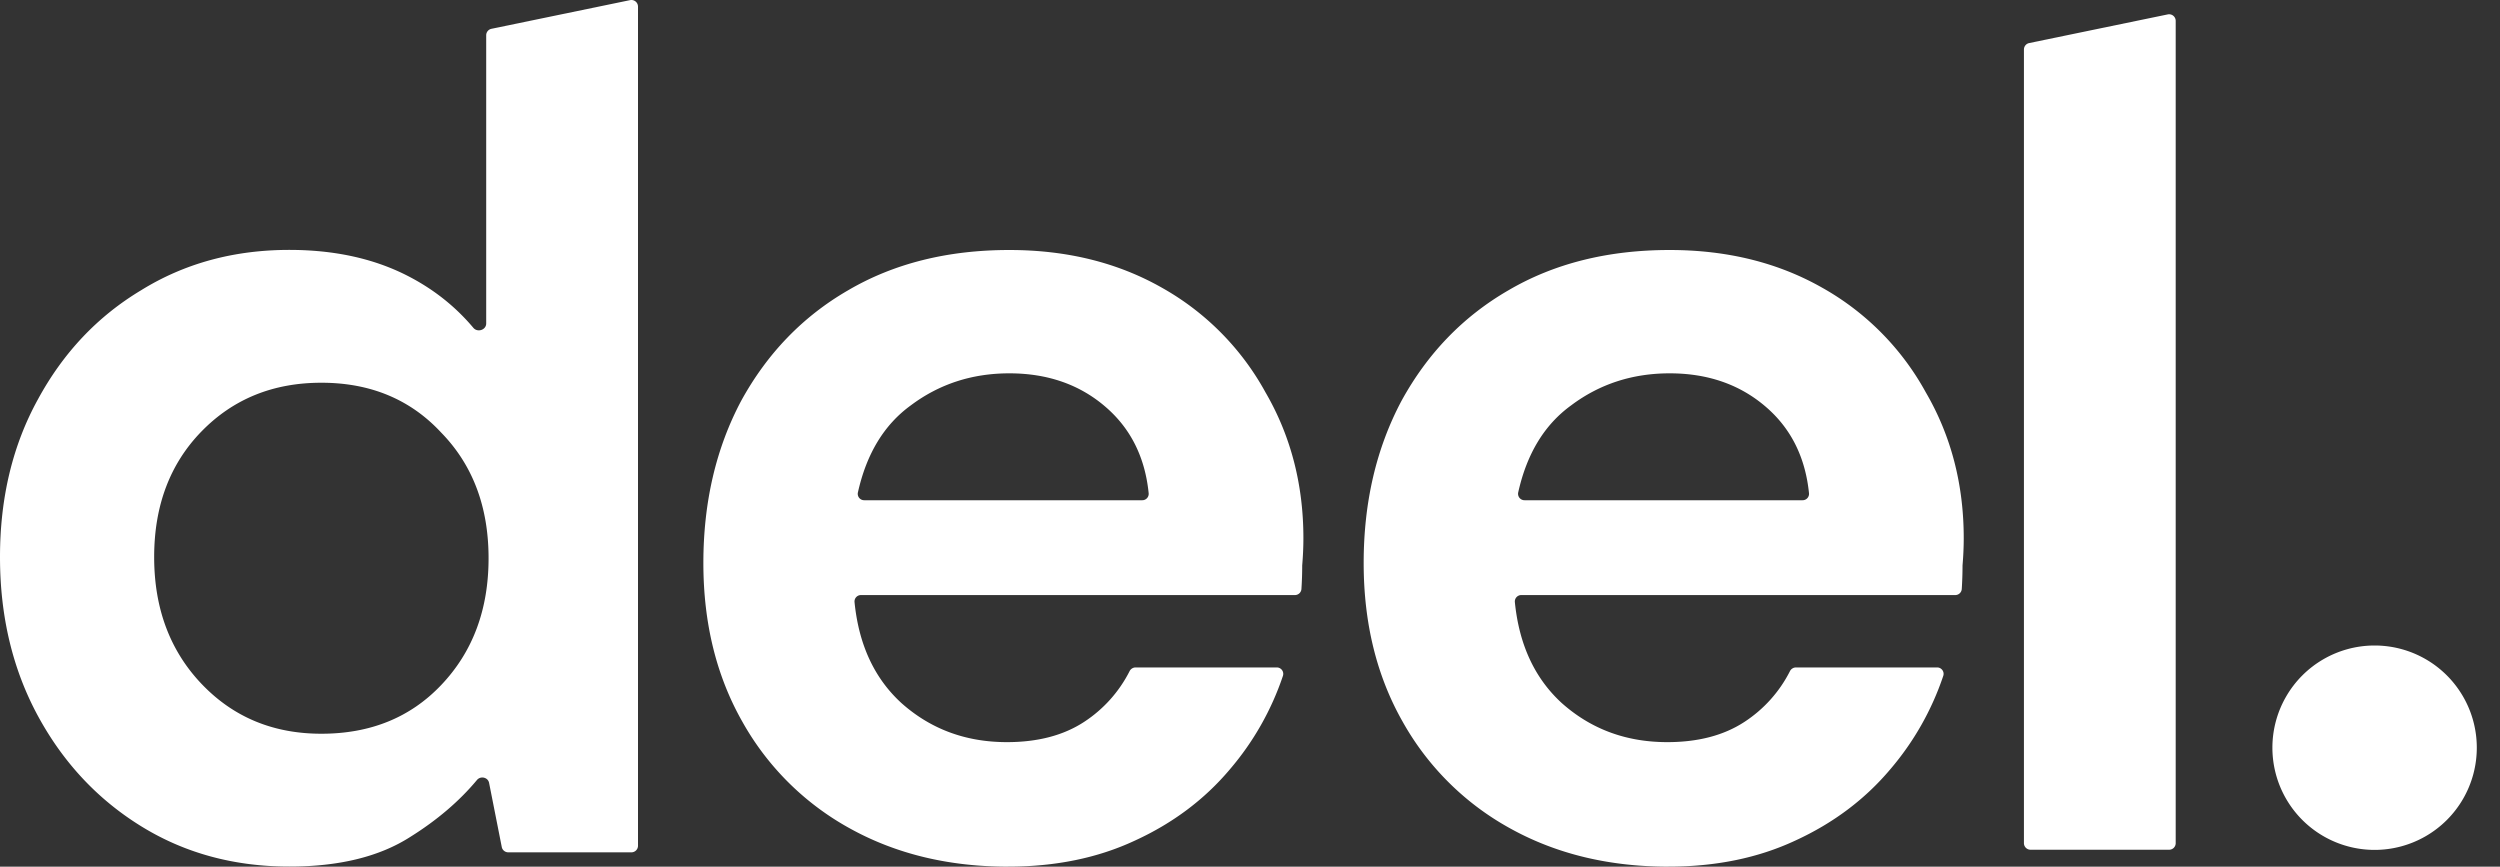 <svg xmlns="http://www.w3.org/2000/svg" width="75" height="26" fill="none"><rect width="100%" height="100%" fill="#333333" stroke="none"/><g fill="#fff" clip-path="url(#a)"><path d="M60.915 25.492a.198.198 0 0 1-.197-.197V1.485c0-.094.066-.174.157-.193l4.159-.86a.198.198 0 0 1 .237.193v24.67a.197.197 0 0 1-.197.197h-4.159Zm-52.235.505c-1.66 0-3.142-.404-4.446-1.21-1.305-.806-2.337-1.91-3.096-3.309C.38 20.08 0 18.49 0 16.711c0-1.778.38-3.356 1.138-4.731.76-1.4 1.791-2.49 3.096-3.273C5.538 7.9 7.02 7.497 8.68 7.497c1.329 0 2.49.25 3.487.747.8.4 1.478.93 2.033 1.59.125.15.386.065.386-.13V1.057c0-.093.066-.174.158-.193l4.158-.86a.198.198 0 0 1 .238.194v25.174c0 .11-.089.198-.198.198h-3.695a.198.198 0 0 1-.194-.16l-.38-1.922c-.033-.17-.255-.22-.365-.087-.53.636-1.197 1.205-1.999 1.706-.925.593-2.134.89-3.629.89Zm.961-3.985c1.47 0 2.668-.486 3.593-1.459.949-.996 1.423-2.265 1.423-3.806 0-1.542-.474-2.799-1.423-3.771-.925-.996-2.123-1.494-3.593-1.494-1.447 0-2.644.486-3.593 1.458-.949.973-1.423 2.23-1.423 3.771 0 1.542.474 2.81 1.423 3.807.949.996 2.146 1.494 3.593 1.494ZM30.244 26c-1.78 0-3.356-.38-4.732-1.139a8.24 8.24 0 0 1-3.237-3.202c-.783-1.375-1.174-2.964-1.174-4.767 0-1.826.38-3.45 1.138-4.874.783-1.423 1.85-2.526 3.202-3.308 1.376-.807 2.988-1.21 4.838-1.21 1.732 0 3.261.38 4.59 1.138a8.014 8.014 0 0 1 3.095 3.131c.758 1.304 1.138 2.763 1.138 4.376 0 .26-.012.534-.036.818 0 .228-.007.464-.023.707a.195.195 0 0 1-.195.182H25.83a.193.193 0 0 0-.194.212c.127 1.275.595 2.284 1.405 3.026.877.783 1.933 1.174 3.166 1.174.925 0 1.696-.202 2.313-.605a3.946 3.946 0 0 0 1.367-1.523.204.204 0 0 1 .182-.113h4.233c.133 0 .227.127.186.253a8.453 8.453 0 0 1-1.593 2.806c-.759.901-1.707 1.613-2.846 2.135-1.114.521-2.383.782-3.806.782Zm.035-14.8c-1.114 0-2.099.32-2.953.96-.8.58-1.33 1.45-1.589 2.614a.192.192 0 0 0 .19.233h8.34a.192.192 0 0 0 .193-.21c-.107-1.064-.529-1.92-1.264-2.565-.782-.688-1.755-1.032-2.917-1.032ZM50.053 26c-1.779 0-3.356-.38-4.731-1.139a8.24 8.24 0 0 1-3.238-3.202c-.783-1.375-1.174-2.964-1.174-4.767 0-1.826.38-3.45 1.139-4.874.782-1.423 1.85-2.526 3.202-3.308 1.375-.807 2.988-1.21 4.838-1.21 1.731 0 3.26.38 4.589 1.138a8.014 8.014 0 0 1 3.095 3.131c.76 1.304 1.139 2.763 1.139 4.376 0 .26-.012.534-.036.818 0 .228-.008.464-.023.707a.195.195 0 0 1-.196.182H45.64a.193.193 0 0 0-.194.212c.127 1.275.596 2.284 1.405 3.026.878.783 1.933 1.174 3.167 1.174.925 0 1.695-.202 2.312-.605a3.945 3.945 0 0 0 1.368-1.523.204.204 0 0 1 .181-.113h4.234c.132 0 .227.127.185.253a8.449 8.449 0 0 1-1.592 2.806c-.76.901-1.708 1.613-2.846 2.135-1.115.521-2.384.782-3.807.782Zm.036-14.8c-1.115 0-2.1.32-2.953.96-.801.58-1.331 1.45-1.59 2.614a.193.193 0 0 0 .191.233h8.34a.192.192 0 0 0 .193-.21c-.108-1.064-.529-1.92-1.264-2.565-.783-.688-1.755-1.032-2.917-1.032Zm21.149 14.297a3.066 3.066 0 1 0 0-6.132 3.066 3.066 0 0 0 0 6.132Z"/></g><defs><clipPath id="a"><path fill="#fff" d="M0 0h75v26H0z"/></clipPath></defs></svg>
